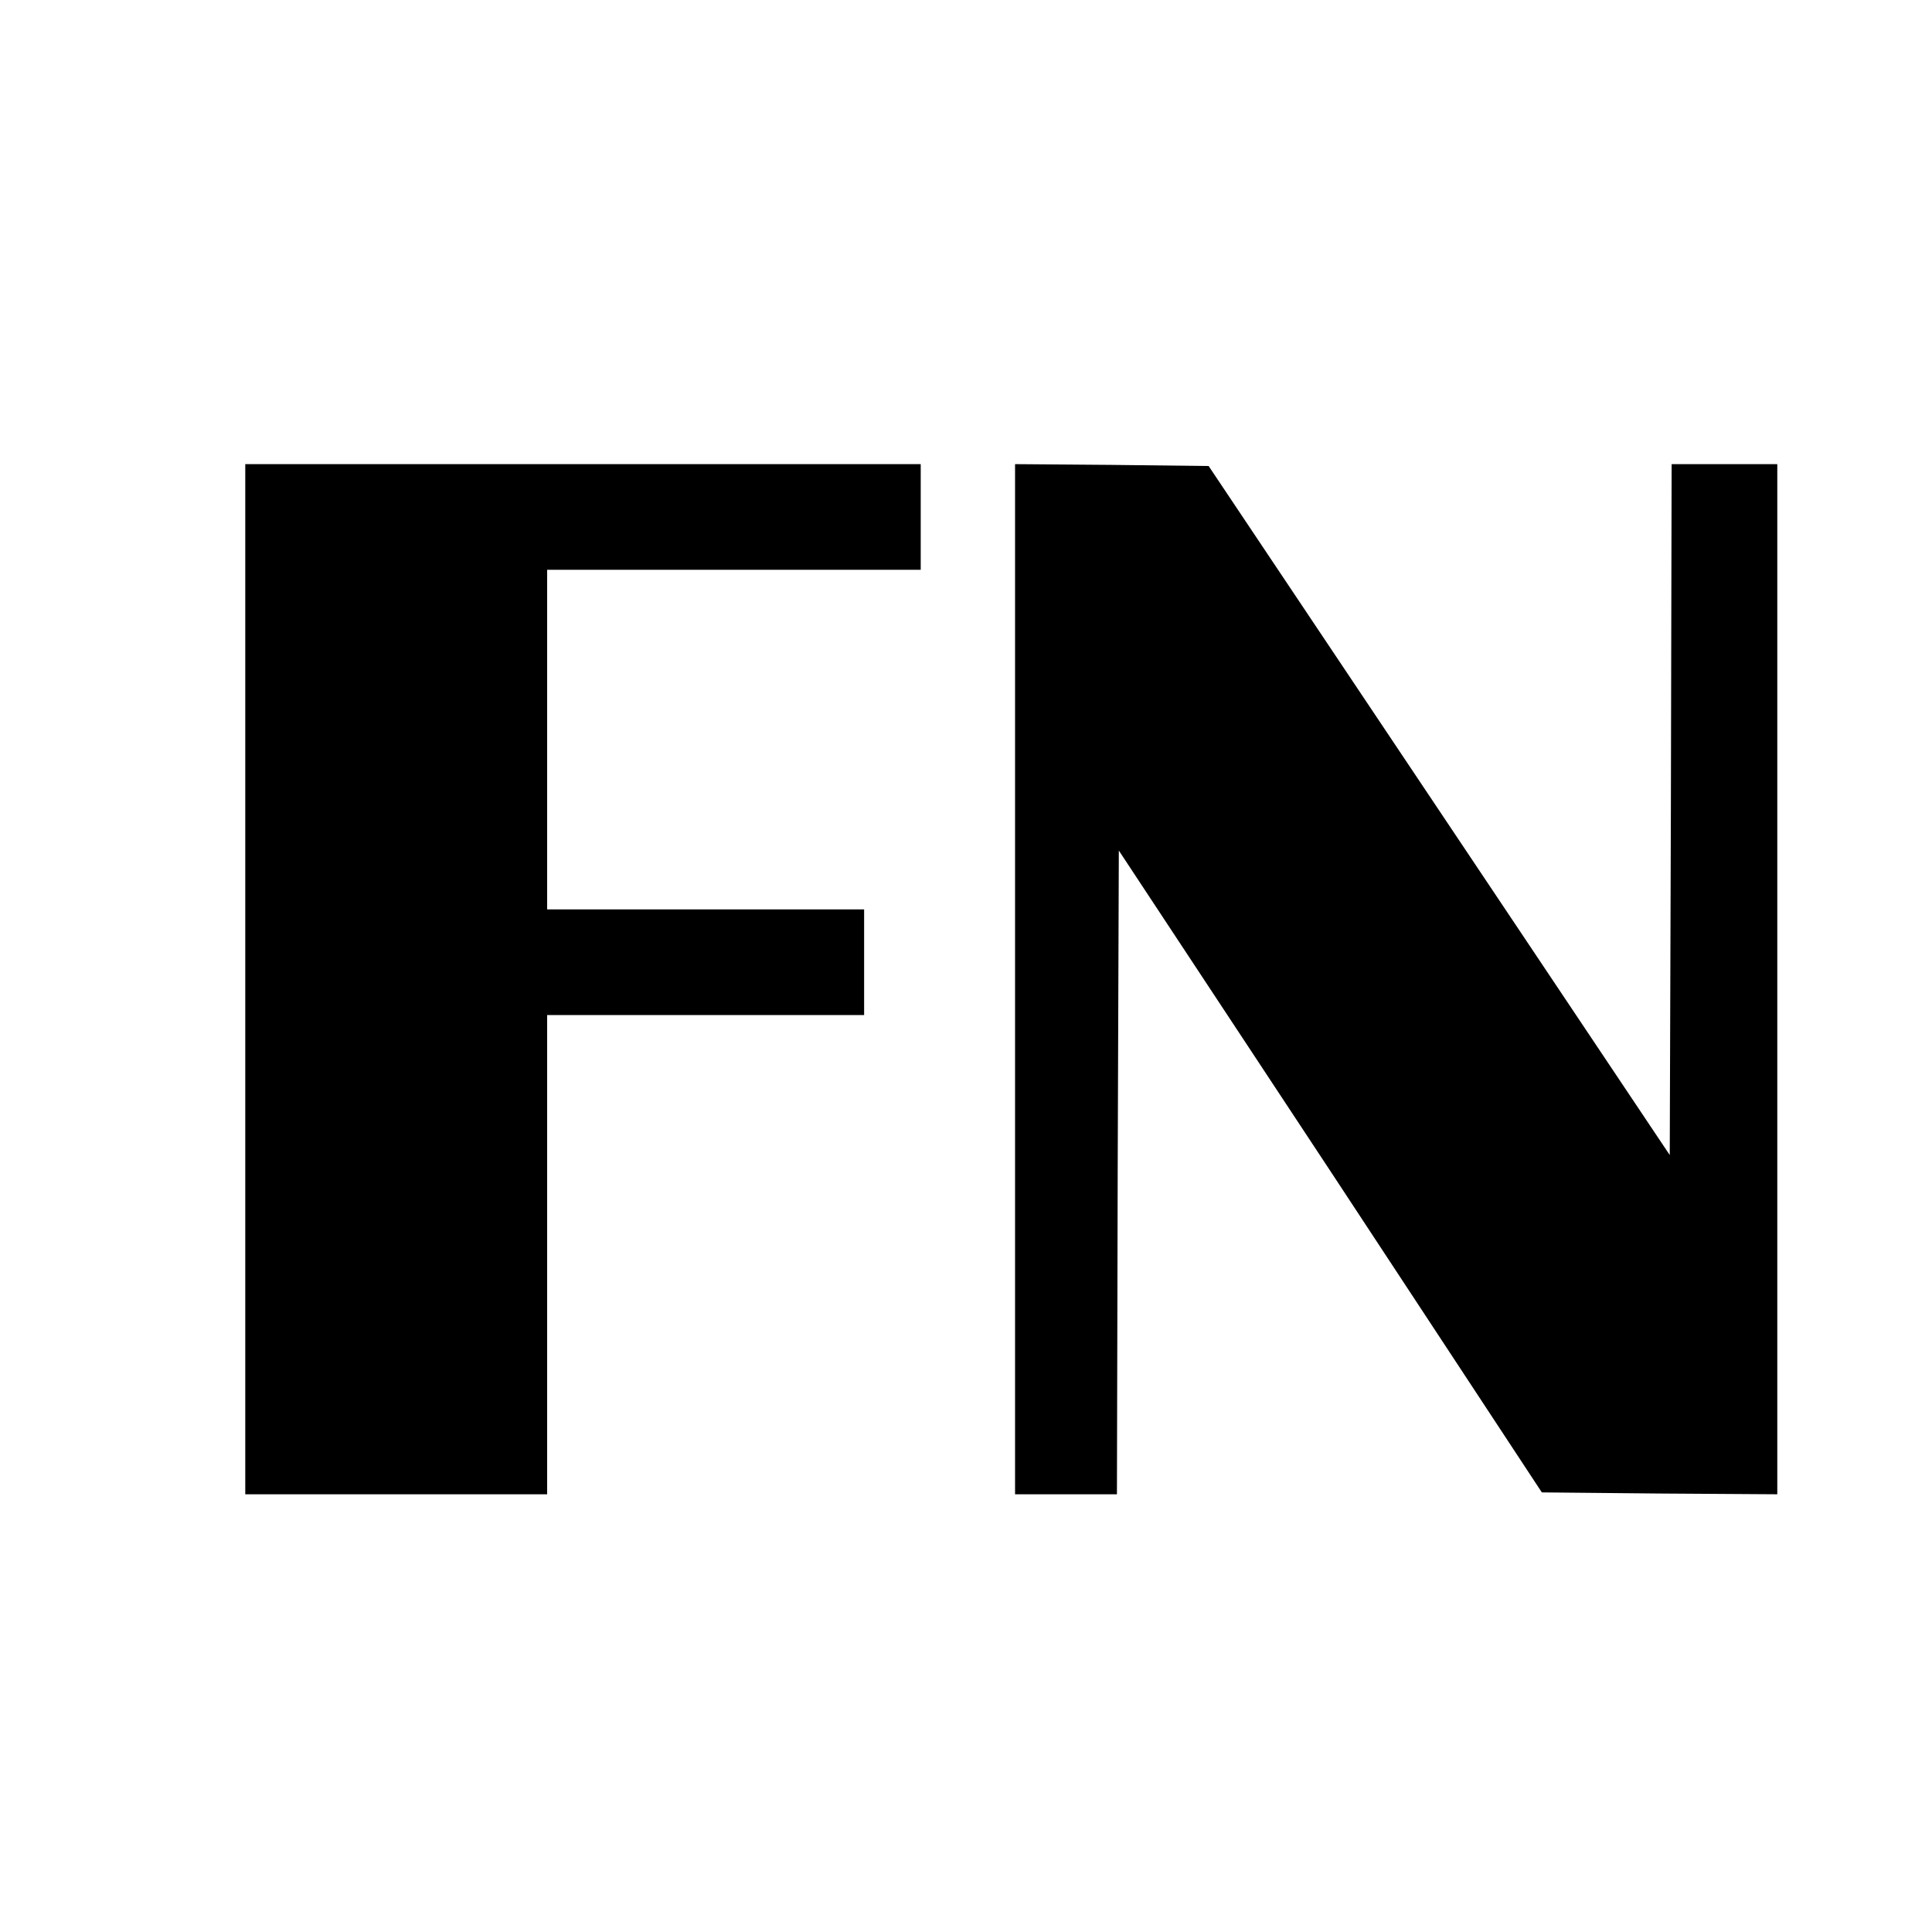 <?xml version="1.0" standalone="no"?>
<!DOCTYPE svg PUBLIC "-//W3C//DTD SVG 20010904//EN"
 "http://www.w3.org/TR/2001/REC-SVG-20010904/DTD/svg10.dtd">
<svg version="1.0" xmlns="http://www.w3.org/2000/svg"
 width="512pt" height="512pt" viewBox="0 0 512 512"
 preserveAspectRatio="xMidYMid meet">
<g transform="translate(0,512) scale(0.1,-0.1)"
fill="#000000" stroke="none">
<path d="M650 2525 l0 -1365 400 0 400 0 0 635 0 635 420 0 420 0 0 140 0 140
-420 0 -420 0 0 450 0 450 495 0 495 0 0 140 0 140 -895 0 -895 0 0 -1365z"/>
<path d="M2690 2525 l0 -1365 135 0 135 0 2 853 3 853 561 -850 560 -851 312
-3 312 -2 0 1365 0 1365 -140 0 -140 0 -2 -916 -3 -915 -611 913 -611 913
-257 3 -256 2 0 -1365z"/>
</g>
</svg>
